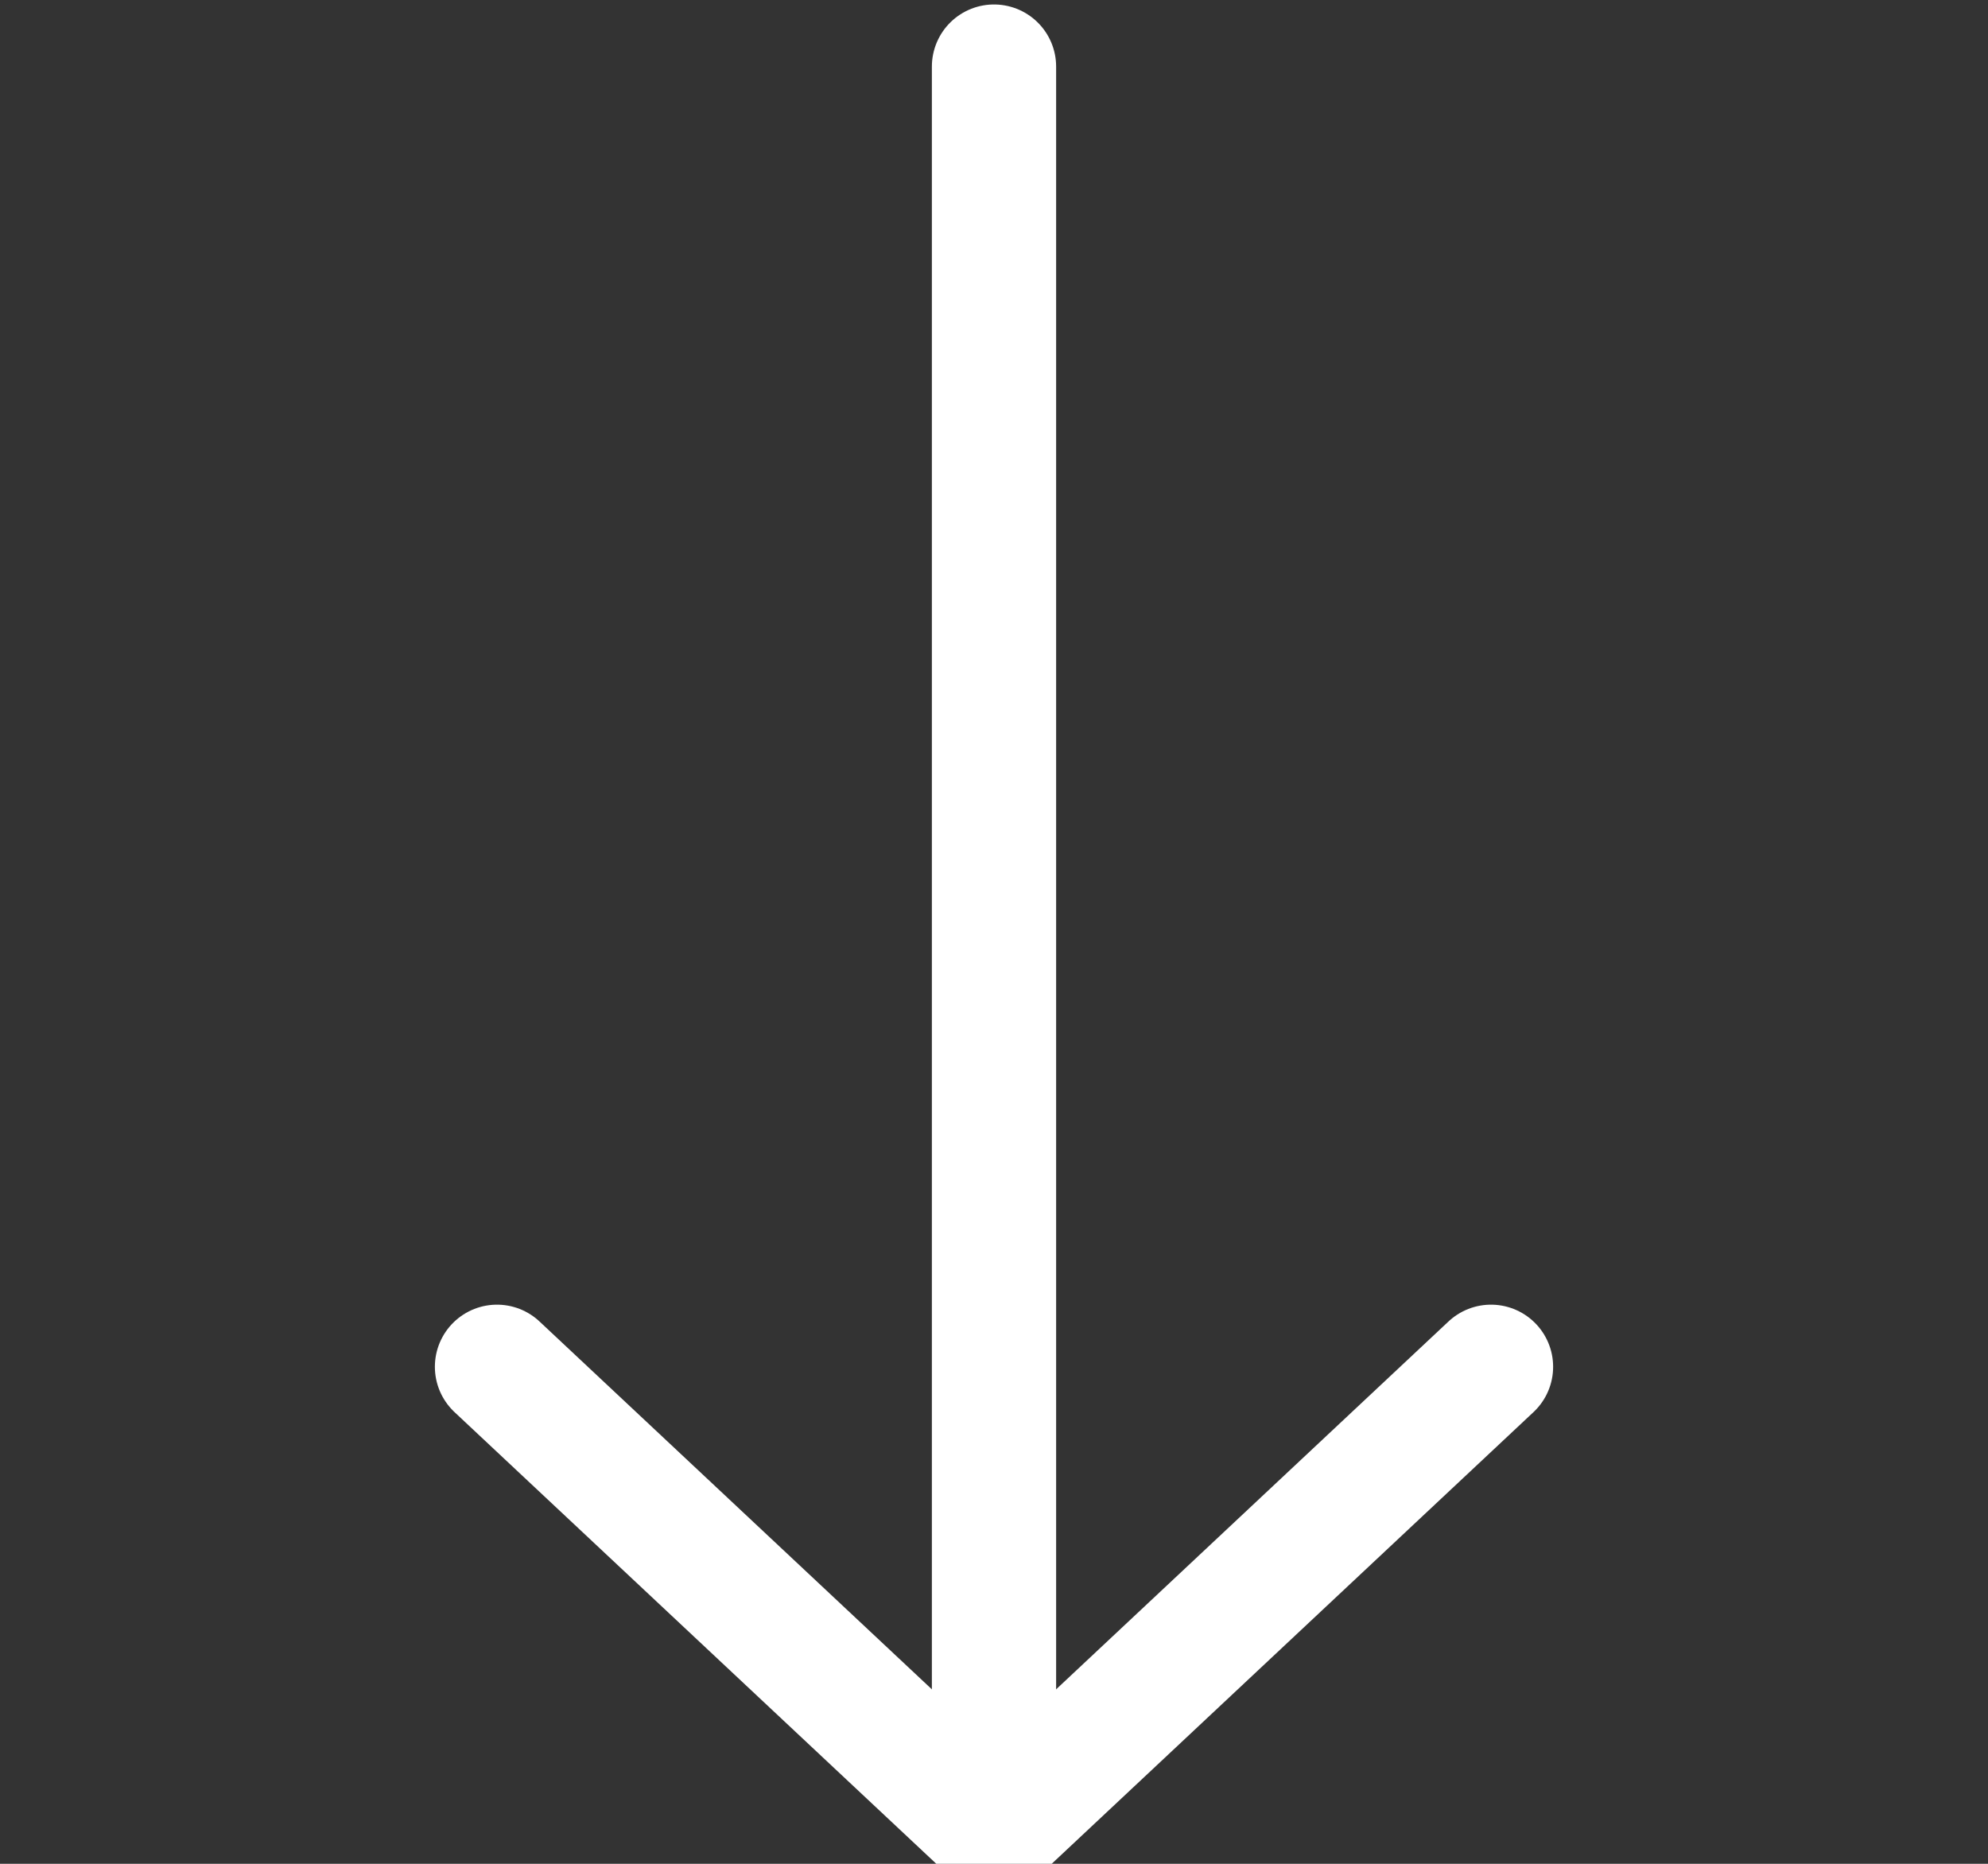 <svg width="16" height="15" viewBox="0 0 16 15" fill="none" xmlns="http://www.w3.org/2000/svg">
<rect x="0" y="0" width="16" height="15" fill="#333333" stroke="none"/>
<g clip-path="url(#clip0_2702_2)">
<path d="M8 0.536V14.464" stroke="white" stroke-linecap="round" stroke-linejoin="round"/>
<path d="M12 11L8 14.75L4 11" stroke="white" stroke-linecap="round" stroke-linejoin="round"/>
</g>
<defs>
<clipPath id="clip0_2702_2">
<rect width="16" height="15" fill="white"/>
</clipPath>
</defs>
</svg>

